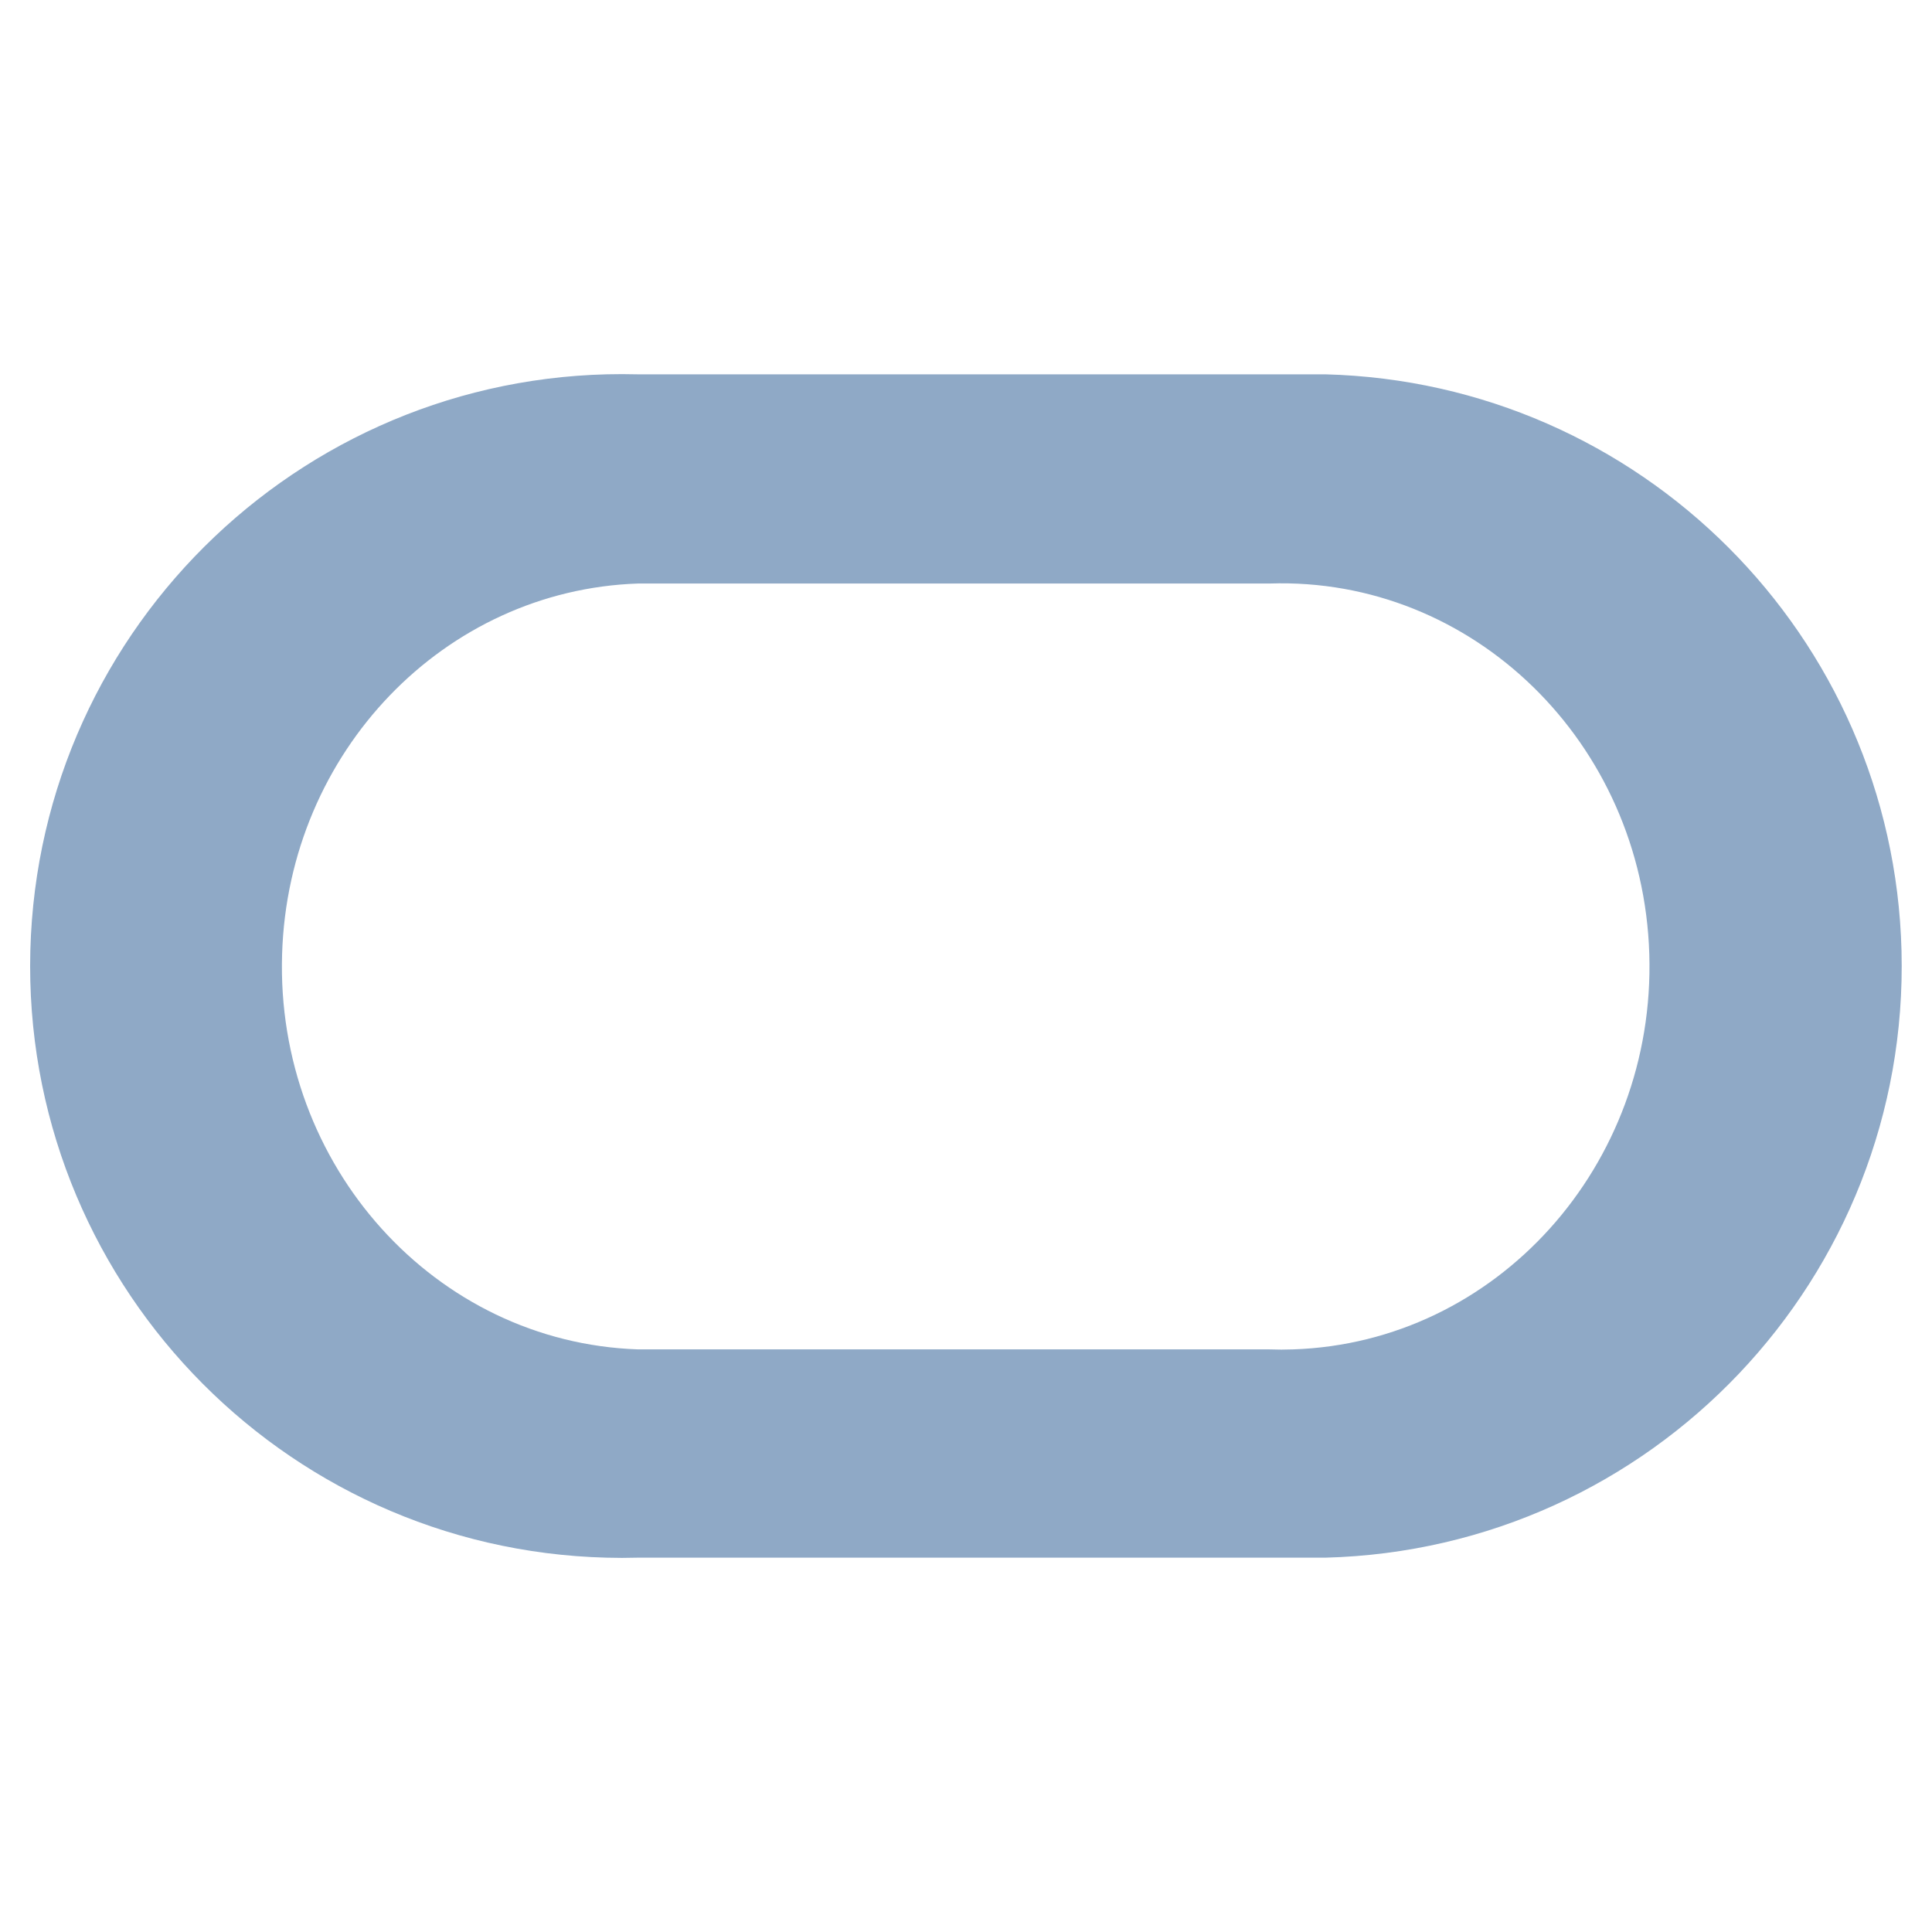 <?xml version="1.0" encoding="UTF-8"?>
<svg id="Layer_1" xmlns="http://www.w3.org/2000/svg" version="1.1" viewBox="0 0 128 128">
  <!-- Generator: Adobe Illustrator 29.6.1, SVG Export Plug-In . SVG Version: 2.1.1 Build 9)  -->
  <defs>
    <style>
      .st0 {
        fill: #8fa9c6;
      }
    </style>
  </defs>
  <path class="st0" d="M42.23,103.2h45.57c21.65-.56,38.74-18.57,38.18-40.22-.54-20.86-17.32-37.64-38.18-38.18h-45.57C20.58,24.24,2.58,41.33,2.01,62.98c-.56,21.65,16.53,39.66,38.18,40.22.68.02,1.36.02,2.03,0M84.11,89.4h-41.83c-13.46-.45-24.03-12.18-23.59-26.19.41-13.38,10.74-24.12,23.59-24.55h41.83c13.46-.45,24.73,10.54,25.16,24.55.43,14.01-10.13,25.74-23.59,26.19-.52.02-1.05.02-1.57,0"/>
</svg>